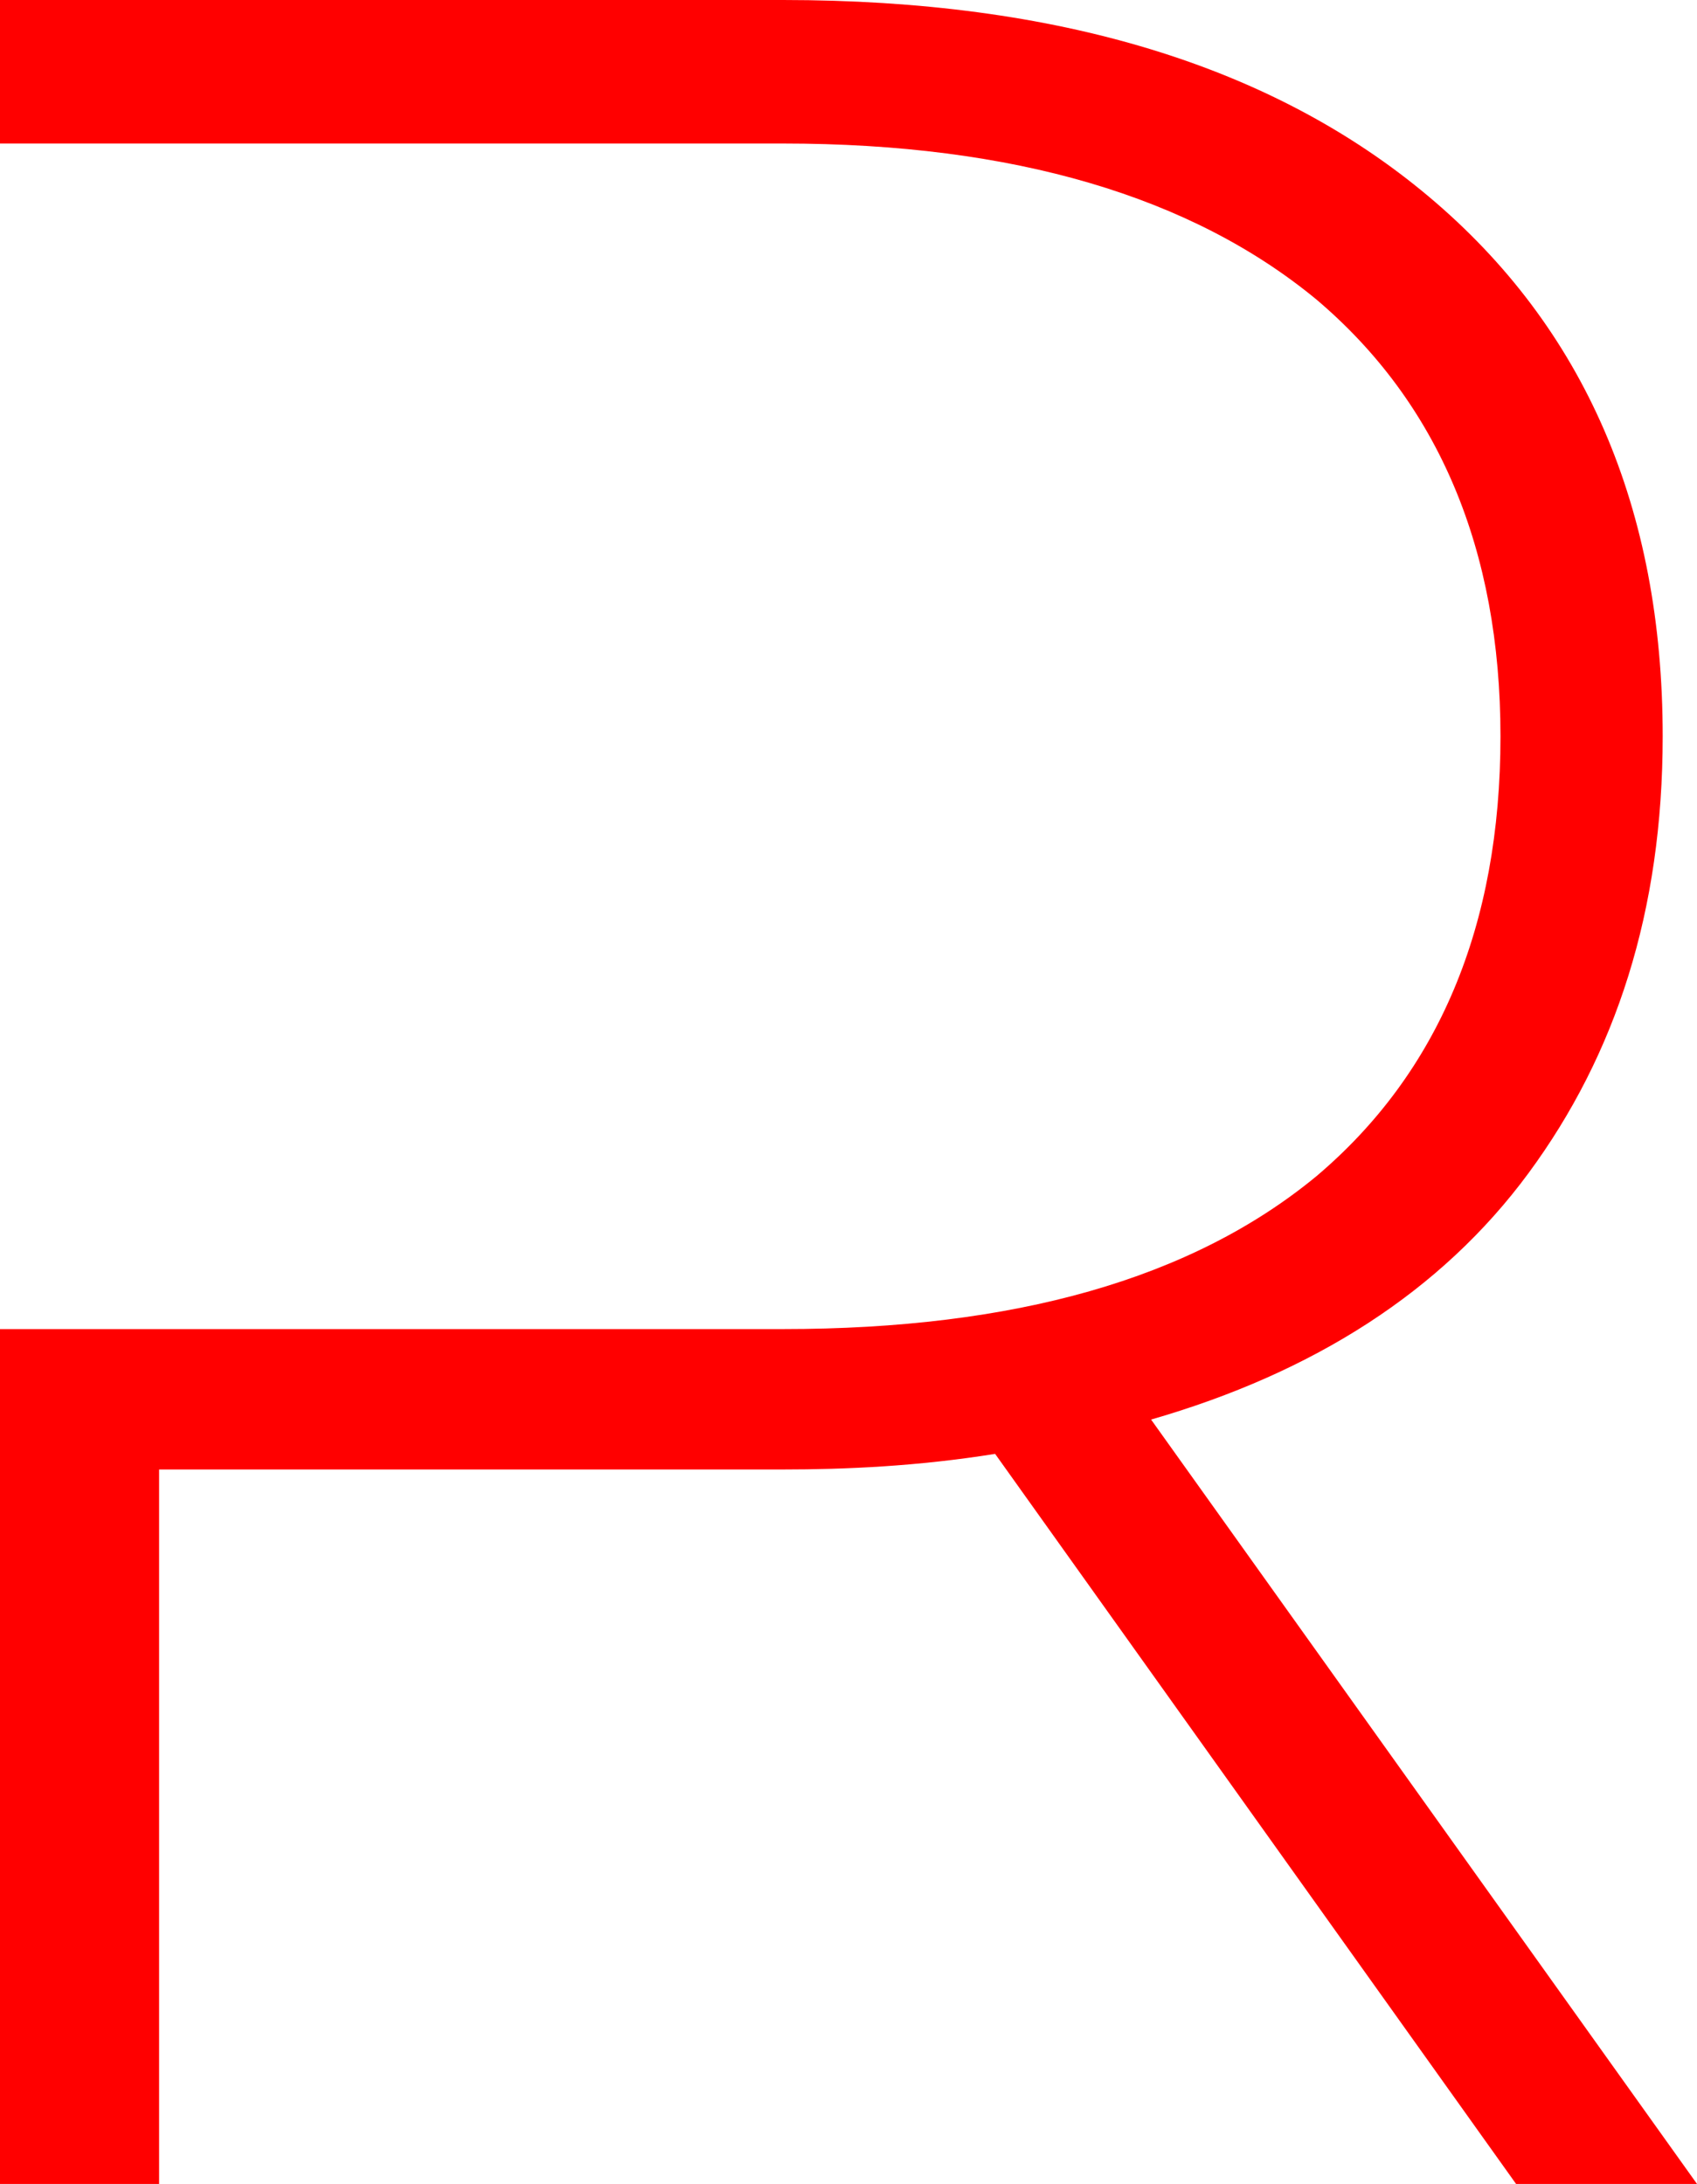 <?xml version="1.0" encoding="UTF-8" standalone="no"?>
<svg
   id="svg704541"
   viewBox="0 0 117.504 151.2"
   height="151.2"
   width="117.504"
   version="1.1"
   sodipodi:docname="logo.svg"
   inkscape:version="1.4 (e7c3feb100, 2024-10-09)"
   xmlns:inkscape="http://www.inkscape.org/namespaces/inkscape"
   xmlns:sodipodi="http://sodipodi.sourceforge.net/DTD/sodipodi-0.dtd"
   xmlns:xlink="http://www.w3.org/1999/xlink"
   xmlns="http://www.w3.org/2000/svg"
   xmlns:svg="http://www.w3.org/2000/svg">
  <defs
     id="defs1" />
  <sodipodi:namedview
     id="namedview1"
     pagecolor="#ffffff"
     bordercolor="#cccccc"
     borderopacity="1"
     inkscape:showpageshadow="0"
     inkscape:pageopacity="1"
     inkscape:pagecheckerboard="0"
     inkscape:deskcolor="#d1d1d1"
     inkscape:zoom="1.9429763"
     inkscape:cx="245.75698"
     inkscape:cy="-66.90766"
     inkscape:window-width="2528"
     inkscape:window-height="1384"
     inkscape:window-x="1288"
     inkscape:window-y="1448"
     inkscape:window-maximized="1"
     inkscape:current-layer="svg704541" />
  <image
     xlink:href=""
     id="icon_container"
     style="display:none"
     x="-50"
     y="-308.4"
     width="640"
     height="640" />
  <path
     id="path704550"
     style="font-style:normal;font-weight:300;font-size:72px;line-height:1;font-family:'Montserrat Light Alt1';font-variant-ligatures:none;text-align:center;text-anchor:middle;fill:#ff0000"
     d="m 79.704,98.28 c 11.232,-3.24 20.088,-8.856 26.136,-17.064 6.048,-8.208 9.288,-18.144 9.288,-30.24 0,-15.768 -5.4,-28.296 -16.2,-37.368 C 88.128,4.536 73.224,0 54.216,0 H 0 v 9.936 h 54.216 c 15.984,0 28.296,3.672 36.936,10.8 8.424,7.128 12.744,17.28 12.744,30.24 0,13.176 -4.32,23.328 -12.744,30.456 C 82.512,88.56 70.2,92.016 54.216,92.016 H 0 V 151.2 H 11.016 V 101.736 H 54.216 c 4.32,0 9.288,-0.216 14.688,-1.08 l 36.072,50.544 h 12.528 z"
     stroke-width="0"
     stroke-linejoin="miter"
     stroke-miterlimit="2"
     fill="#dbd4db"
     stroke="#dbd4db" />
</svg>
